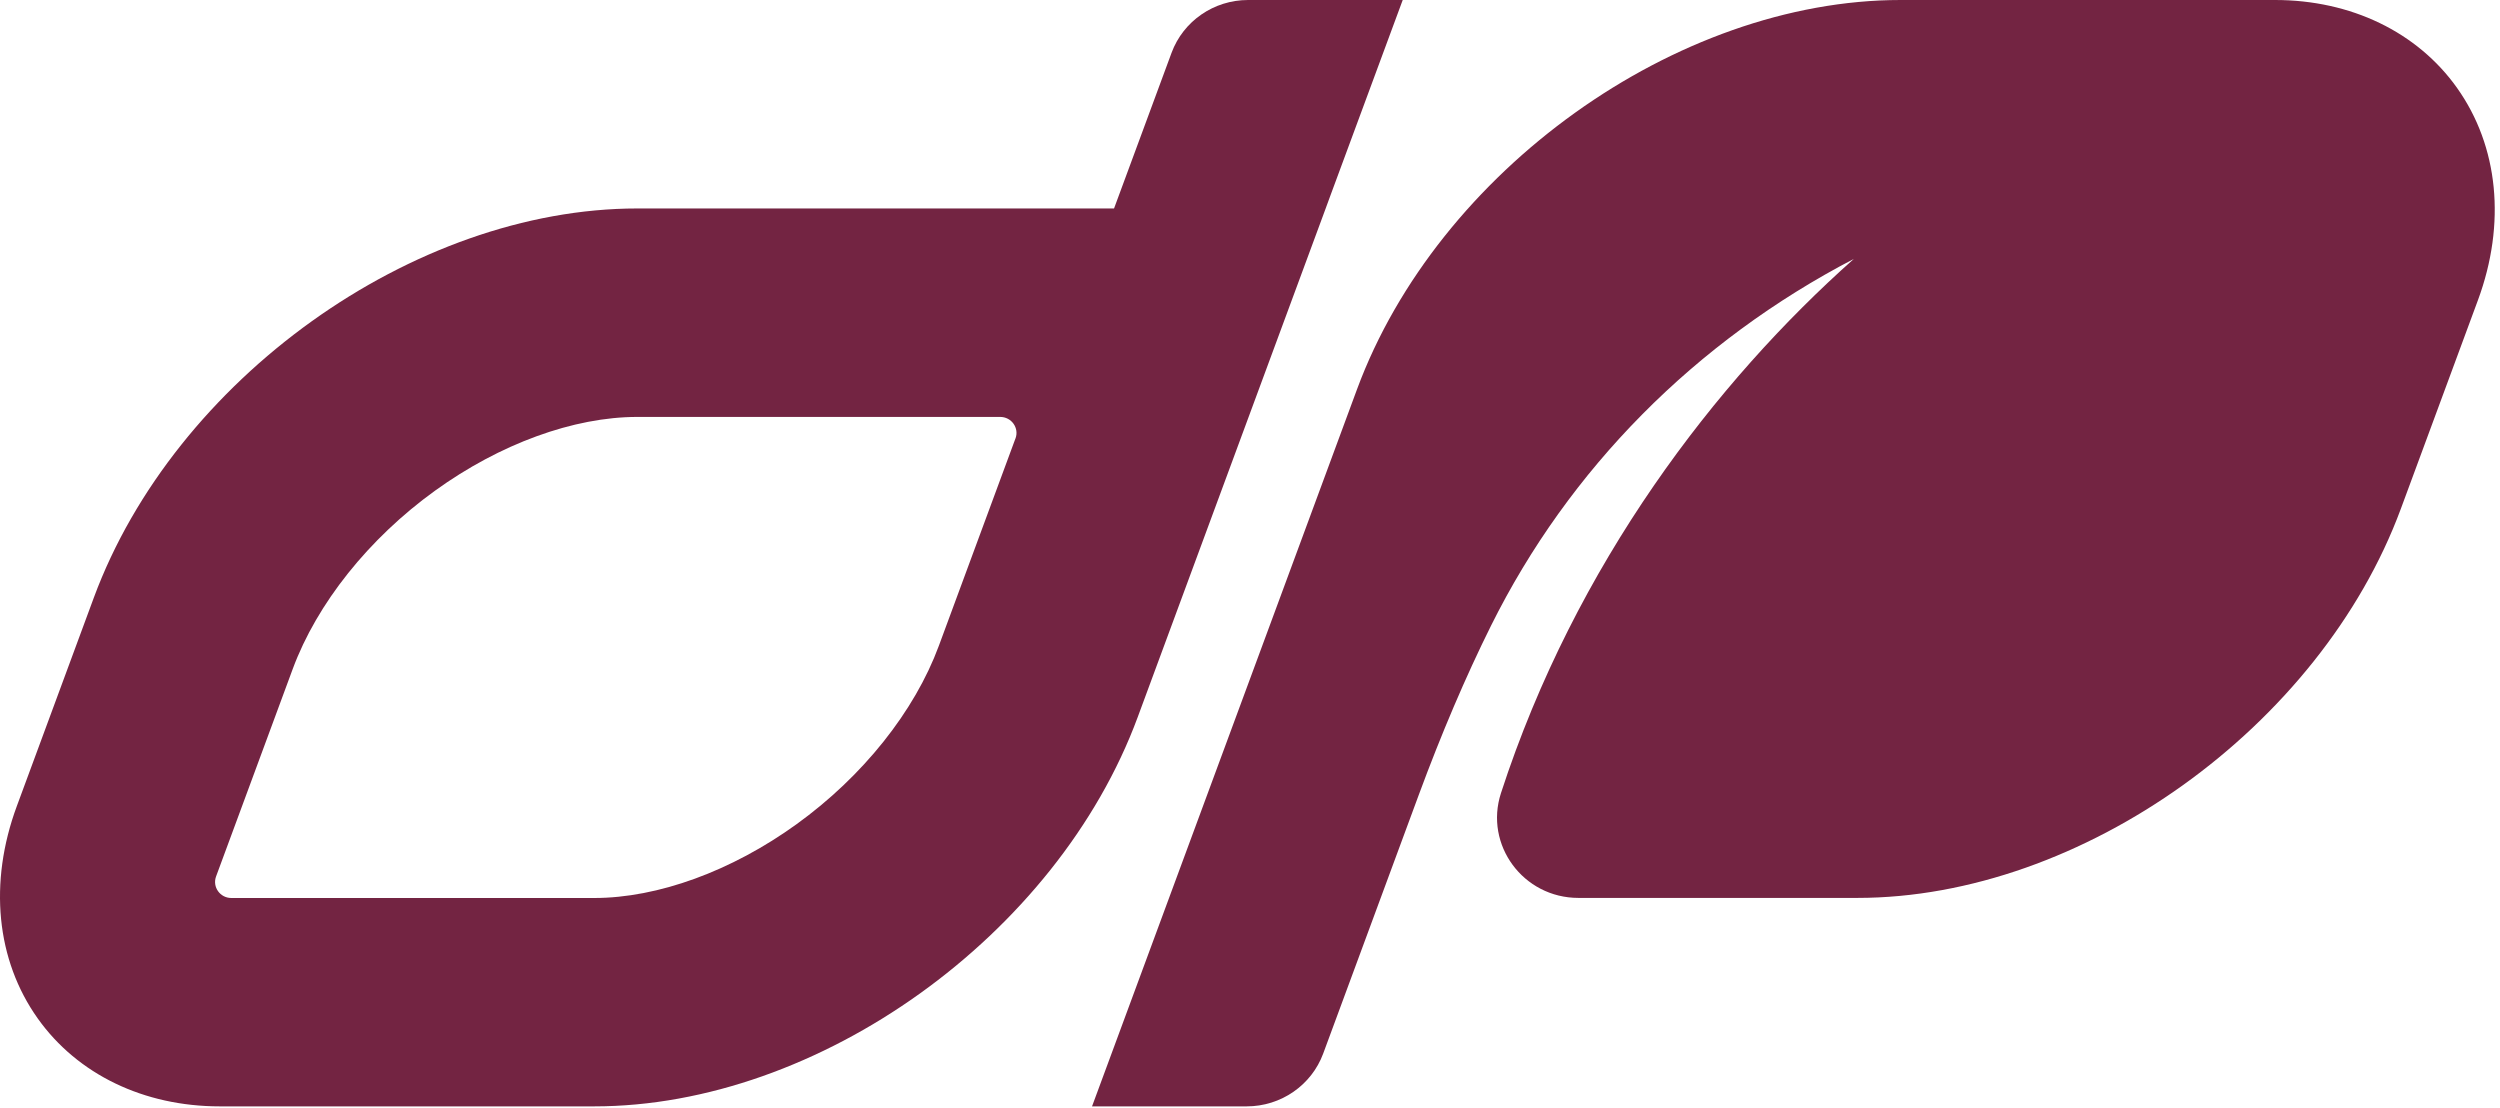 <svg xmlns="http://www.w3.org/2000/svg" width="431" height="191" viewBox="0 0 431 191" fill="none"><g id="Group"><path id="Vector" d="M201.979 9.098L192.061 35.939H109.88C71.24 35.939 30.081 65.42 16.172 103.049L2.899 138.98C-1.972 152.167 -0.662 165.505 6.507 175.583C13.354 185.217 24.796 190.739 37.893 190.739H102.443C141.082 190.739 182.242 161.265 196.143 123.629L228.548 35.931L229.375 33.676L241.829 0H215.168C209.27 0 204.001 3.636 201.979 9.098ZM175.065 75.589L161.854 111.347C157.679 122.648 148.741 133.858 137.322 142.096C126.132 150.175 113.418 154.815 102.435 154.815H39.884C37.939 154.815 36.583 152.906 37.25 151.103L42.68 136.408L50.461 115.345C54.636 104.045 63.581 92.835 74.993 84.597C86.183 76.517 98.897 71.878 109.88 71.878H172.438C174.384 71.878 175.739 73.786 175.073 75.589H175.065Z" fill="#732442"></path><path id="Vector_2" d="M423.596 15.156C416.749 5.522 405.307 0 392.21 0H327.66C289.02 0 247.861 29.481 233.952 67.11L188.267 190.739H214.927C220.825 190.739 226.094 187.103 228.116 181.641L244.614 136.989C248.481 126.525 252.671 116.673 257.06 107.854C270.524 80.802 292.245 58.887 319.61 44.629C295.829 65.737 271.619 97.203 258.767 136.732C255.865 145.664 262.605 154.8 272.125 154.8H320.215C358.855 154.8 400.014 125.326 413.915 87.69L427.196 51.751C432.067 38.564 430.757 25.227 423.589 15.148L423.596 15.156Z" fill="#732442"></path></g></svg>